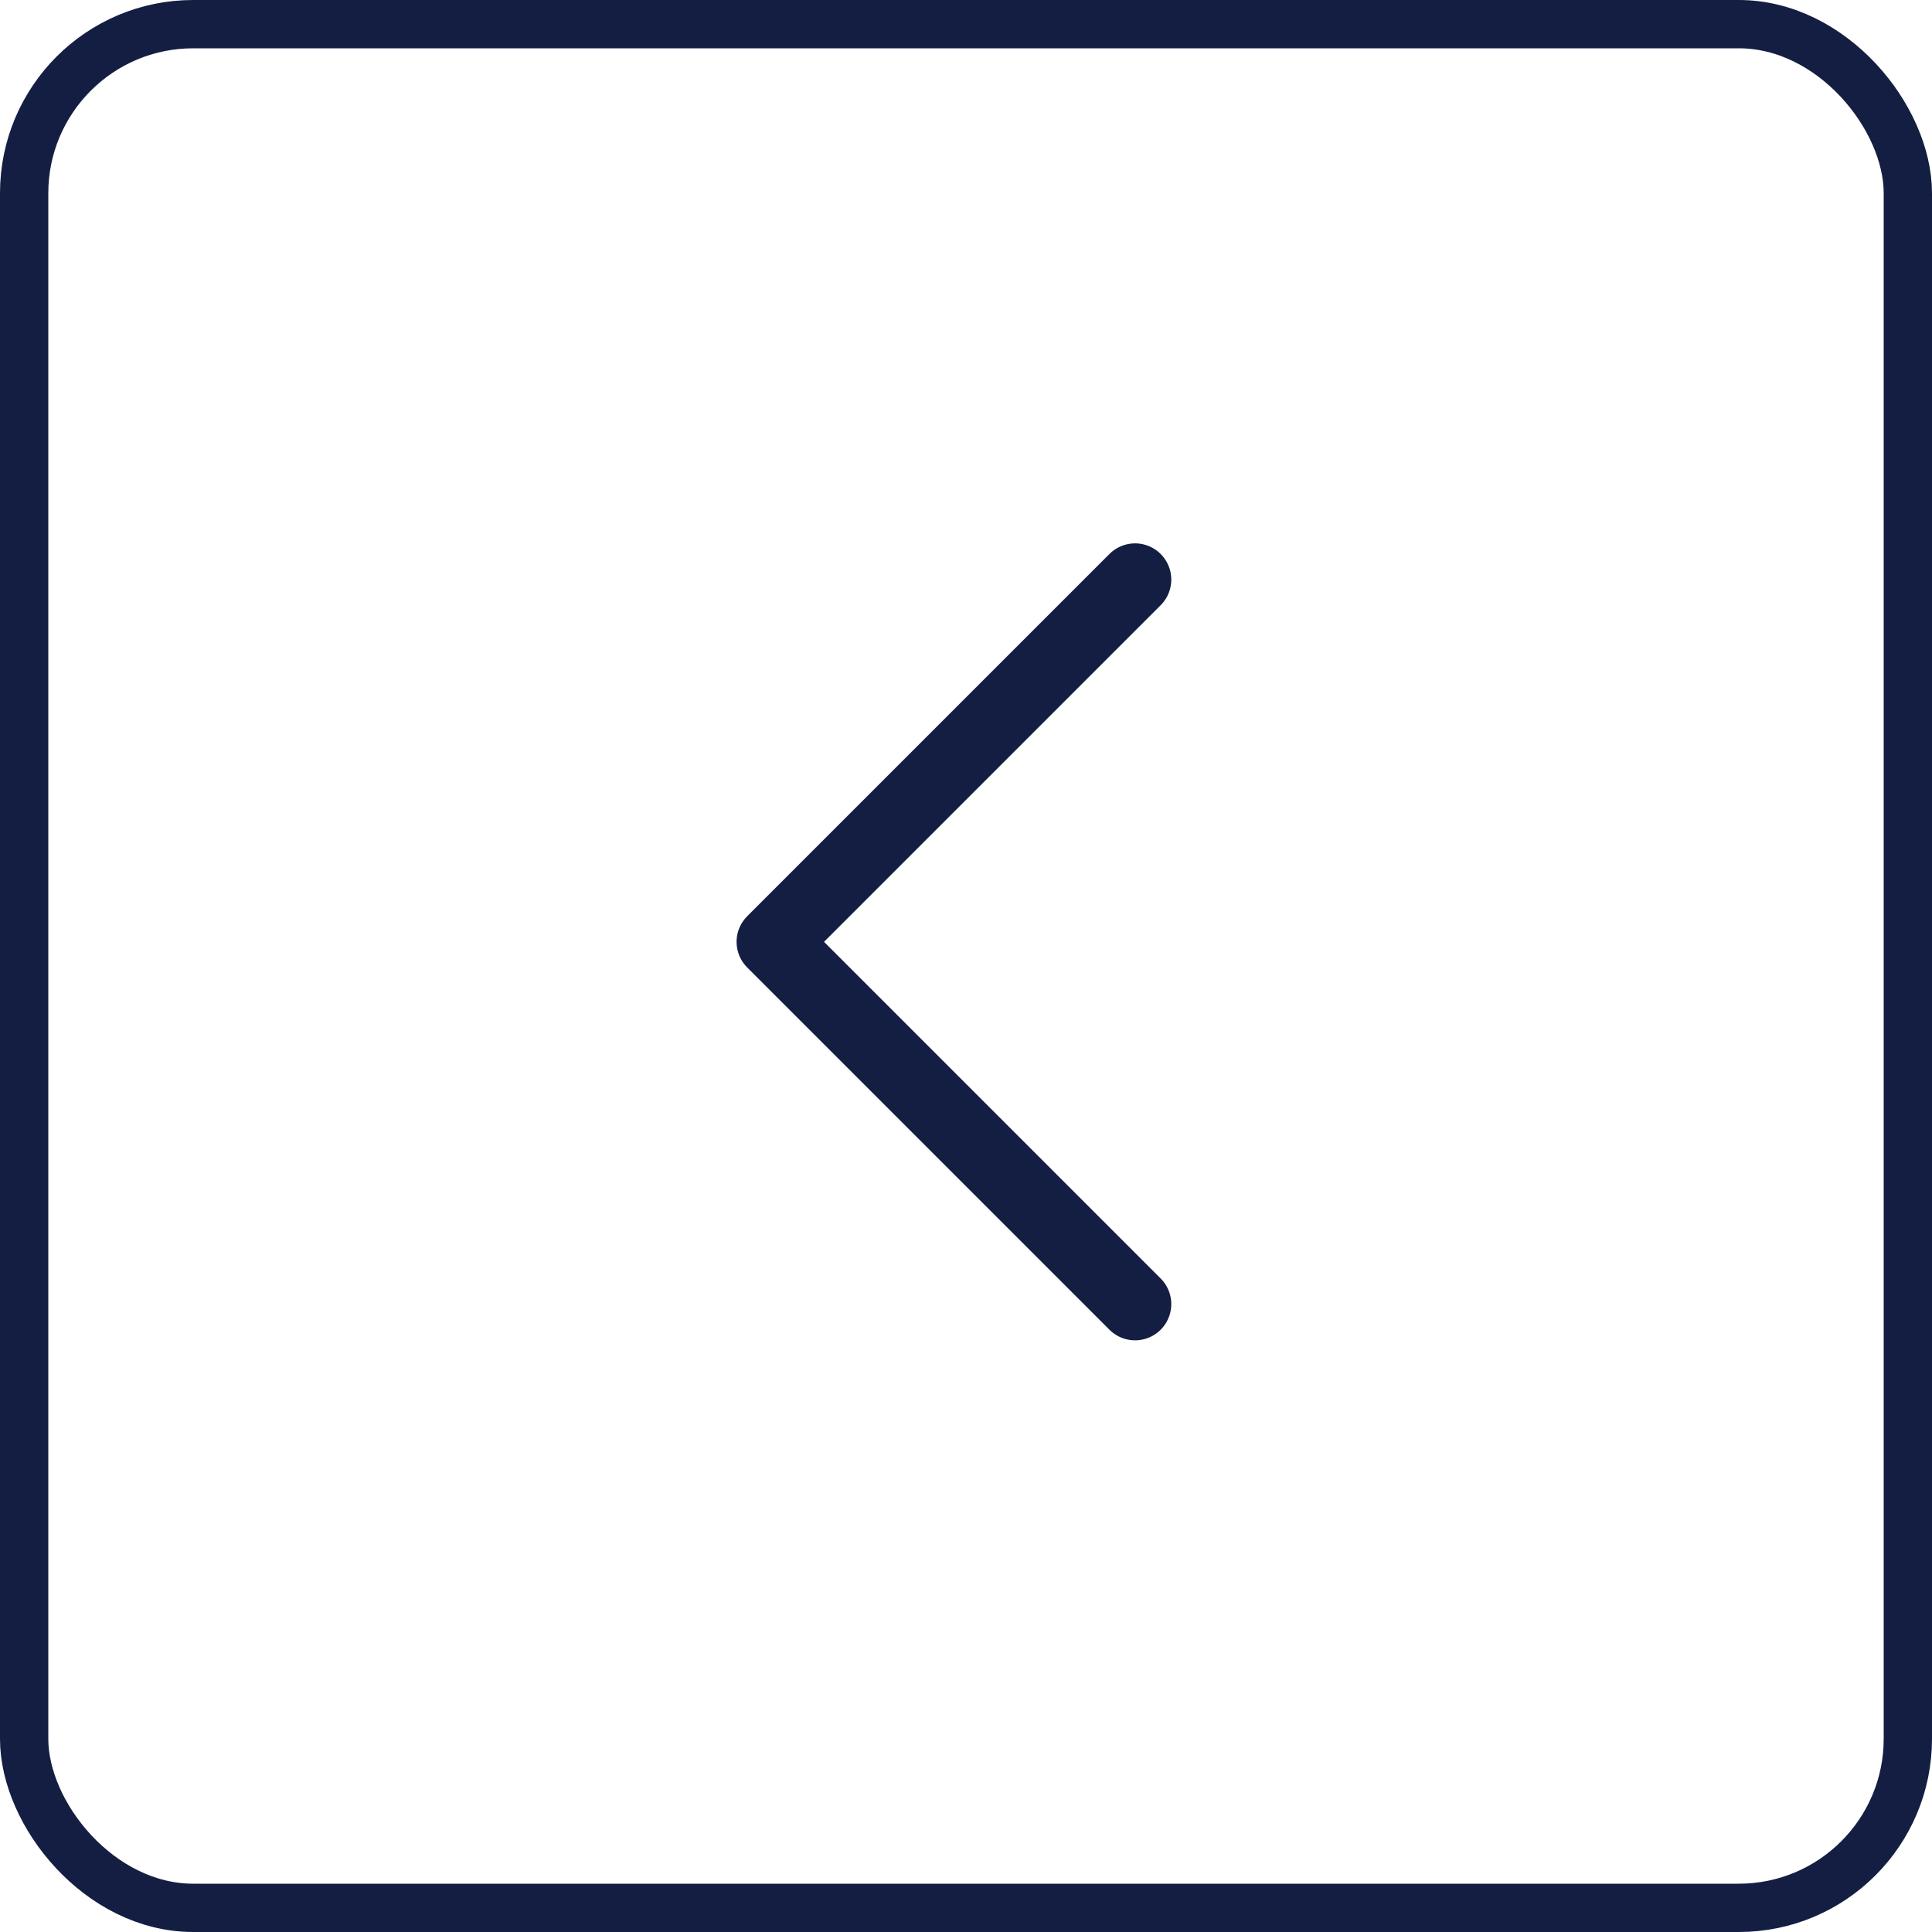 <svg xmlns="http://www.w3.org/2000/svg" width="40" height="40" fill="none"><rect width="39" height="39" x=".5" y=".5" stroke="#131E42" rx="3.5"/><path stroke="#131E42" stroke-linecap="round" stroke-linejoin="round" stroke-width="1.5" d="M23.5 12 16 19.5l7.5 7.5"/></svg>